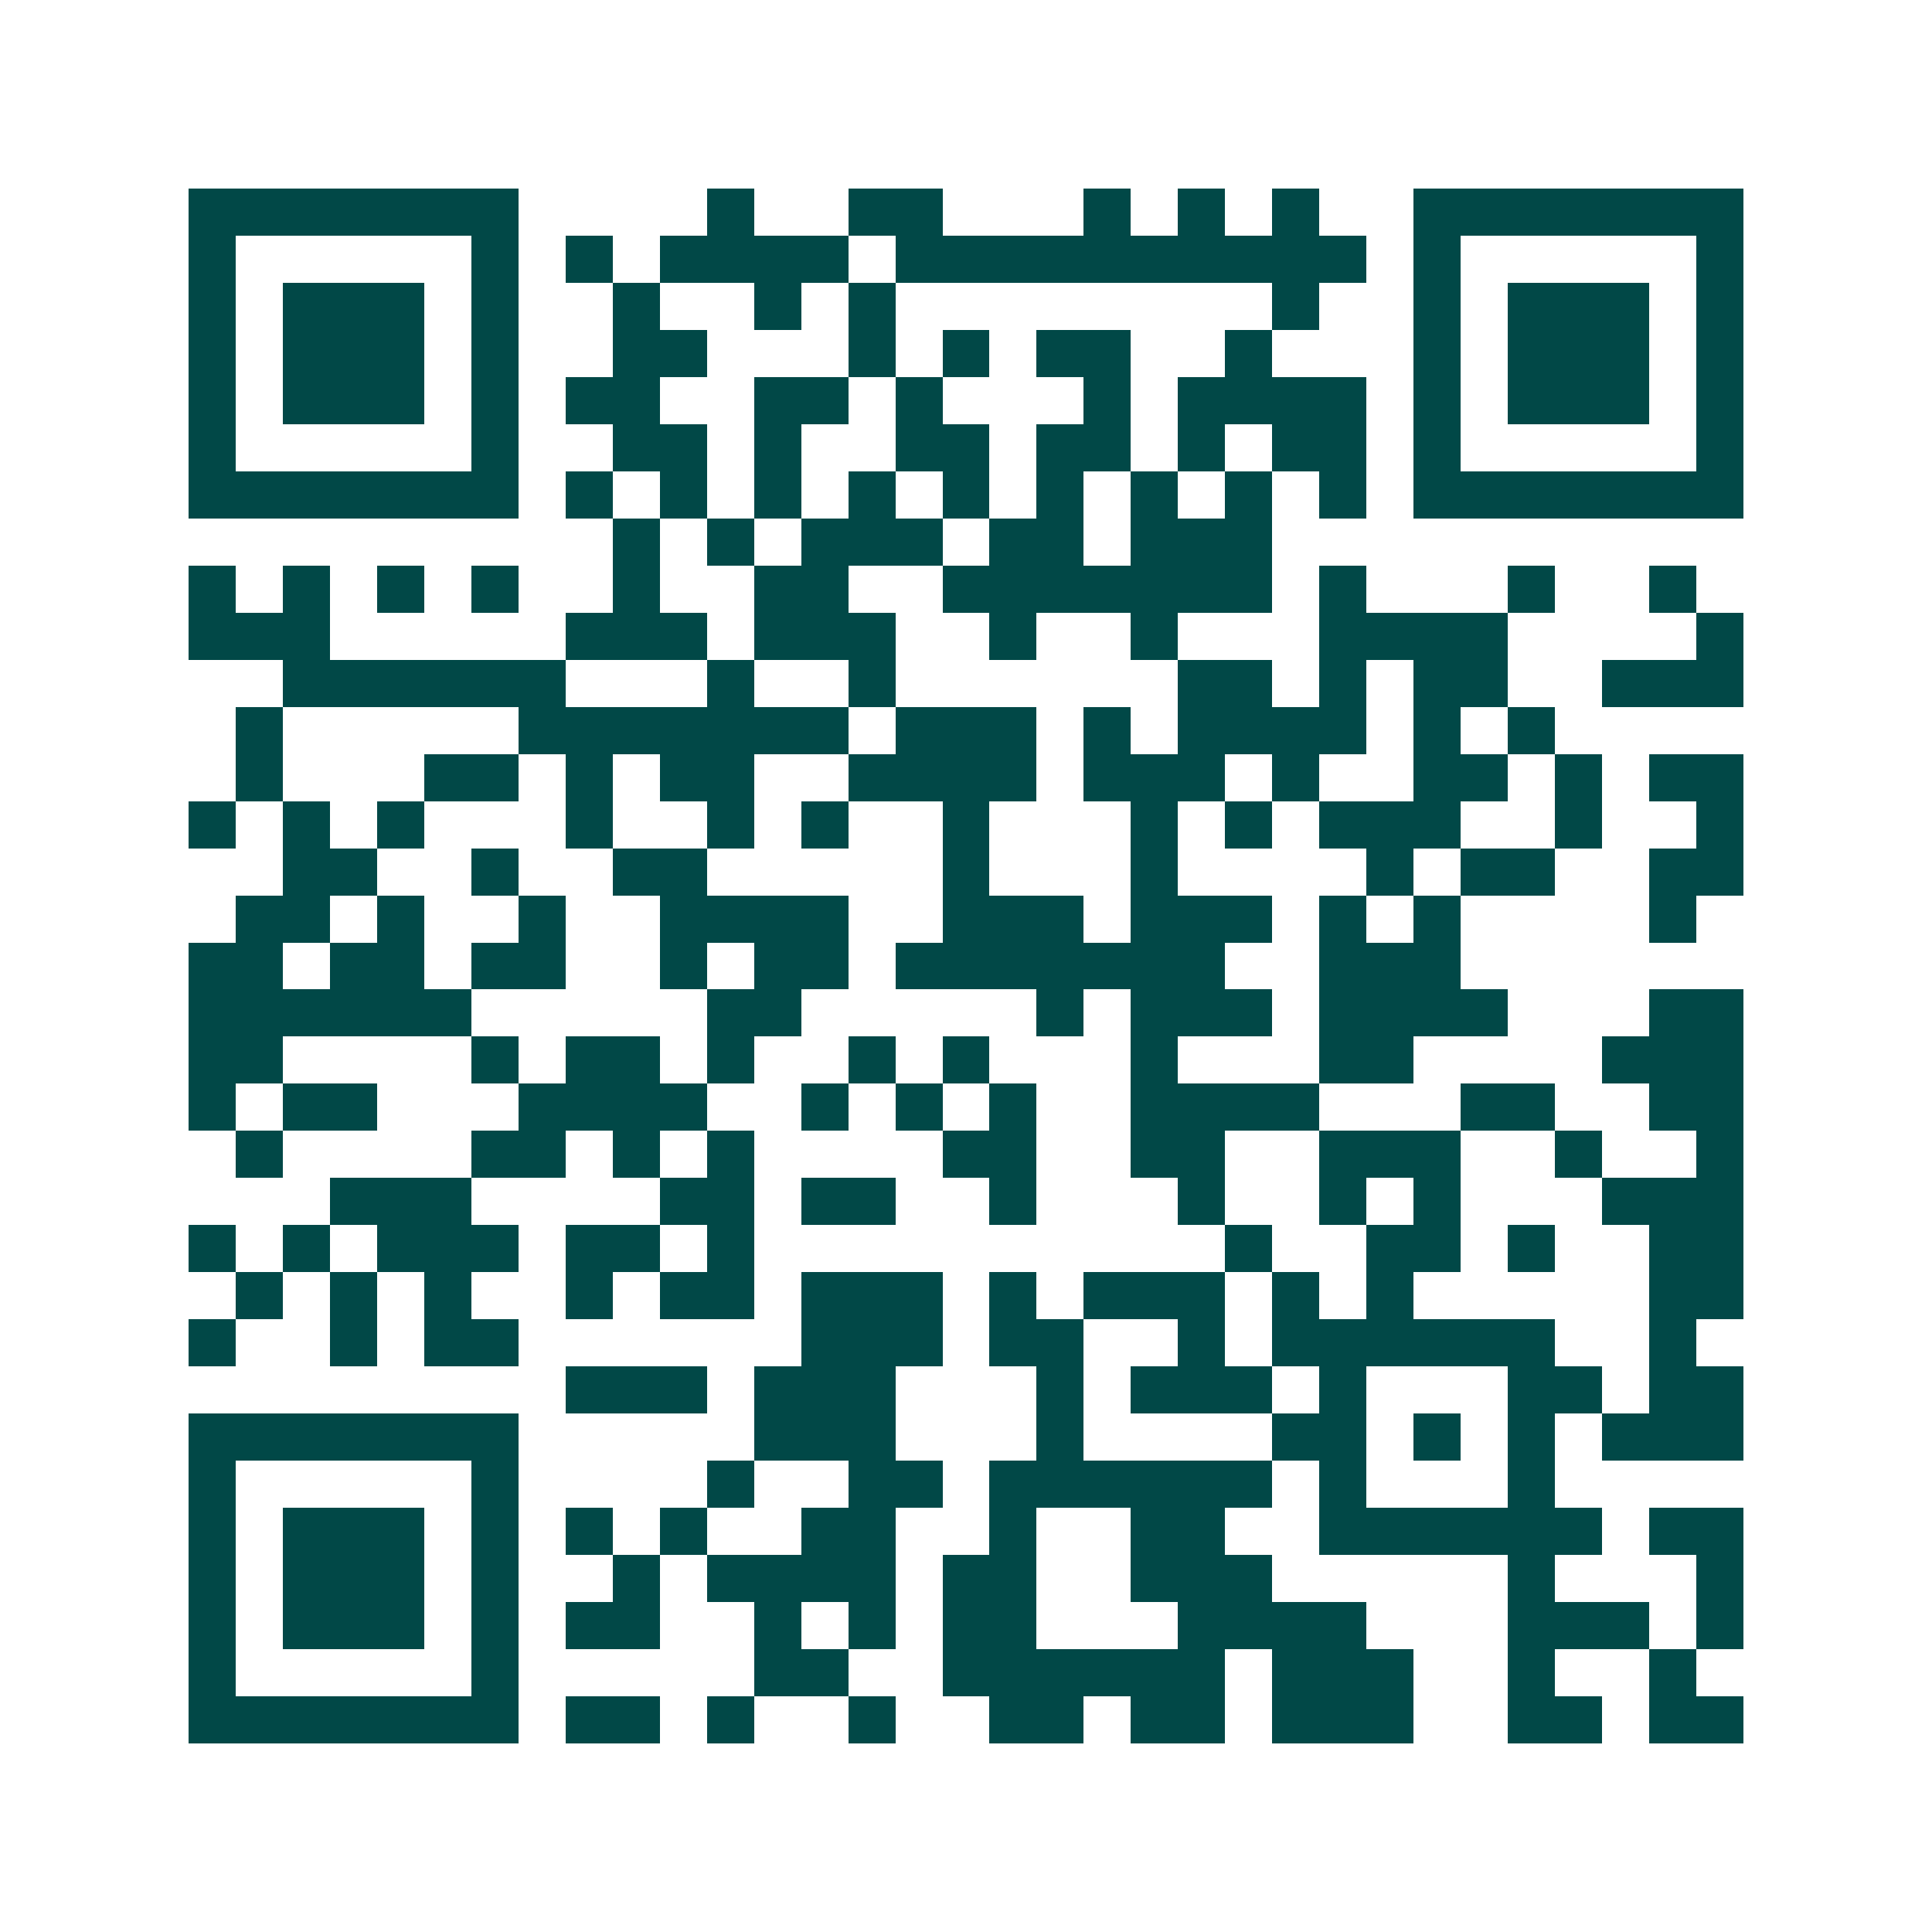 <svg xmlns="http://www.w3.org/2000/svg" width="200" height="200" viewBox="0 0 41 41" shape-rendering="crispEdges"><path fill="#ffffff" d="M0 0h41v41H0z"/><path stroke="#014847" d="M4 4.5h7m4 0h1m2 0h2m3 0h1m1 0h1m1 0h1m2 0h7M4 5.5h1m5 0h1m1 0h1m1 0h4m1 0h10m1 0h1m5 0h1M4 6.5h1m1 0h3m1 0h1m2 0h1m2 0h1m1 0h1m8 0h1m2 0h1m1 0h3m1 0h1M4 7.5h1m1 0h3m1 0h1m2 0h2m3 0h1m1 0h1m1 0h2m2 0h1m3 0h1m1 0h3m1 0h1M4 8.5h1m1 0h3m1 0h1m1 0h2m2 0h2m1 0h1m3 0h1m1 0h4m1 0h1m1 0h3m1 0h1M4 9.5h1m5 0h1m2 0h2m1 0h1m2 0h2m1 0h2m1 0h1m1 0h2m1 0h1m5 0h1M4 10.5h7m1 0h1m1 0h1m1 0h1m1 0h1m1 0h1m1 0h1m1 0h1m1 0h1m1 0h1m1 0h7M13 11.5h1m1 0h1m1 0h3m1 0h2m1 0h3M4 12.5h1m1 0h1m1 0h1m1 0h1m2 0h1m2 0h2m2 0h7m1 0h1m3 0h1m2 0h1M4 13.5h3m5 0h3m1 0h3m2 0h1m2 0h1m3 0h4m4 0h1M6 14.5h6m3 0h1m2 0h1m6 0h2m1 0h1m1 0h2m2 0h3M5 15.5h1m5 0h7m1 0h3m1 0h1m1 0h4m1 0h1m1 0h1M5 16.5h1m3 0h2m1 0h1m1 0h2m2 0h4m1 0h3m1 0h1m2 0h2m1 0h1m1 0h2M4 17.5h1m1 0h1m1 0h1m3 0h1m2 0h1m1 0h1m2 0h1m3 0h1m1 0h1m1 0h3m2 0h1m2 0h1M6 18.5h2m2 0h1m2 0h2m5 0h1m3 0h1m4 0h1m1 0h2m2 0h2M5 19.5h2m1 0h1m2 0h1m2 0h4m2 0h3m1 0h3m1 0h1m1 0h1m4 0h1M4 20.5h2m1 0h2m1 0h2m2 0h1m1 0h2m1 0h7m2 0h3M4 21.5h6m5 0h2m5 0h1m1 0h3m1 0h4m3 0h2M4 22.5h2m4 0h1m1 0h2m1 0h1m2 0h1m1 0h1m3 0h1m3 0h2m4 0h3M4 23.5h1m1 0h2m3 0h4m2 0h1m1 0h1m1 0h1m2 0h4m3 0h2m2 0h2M5 24.5h1m4 0h2m1 0h1m1 0h1m4 0h2m2 0h2m2 0h3m2 0h1m2 0h1M7 25.5h3m4 0h2m1 0h2m2 0h1m3 0h1m2 0h1m1 0h1m3 0h3M4 26.5h1m1 0h1m1 0h3m1 0h2m1 0h1m10 0h1m2 0h2m1 0h1m2 0h2M5 27.5h1m1 0h1m1 0h1m2 0h1m1 0h2m1 0h3m1 0h1m1 0h3m1 0h1m1 0h1m5 0h2M4 28.5h1m2 0h1m1 0h2m6 0h3m1 0h2m2 0h1m1 0h6m2 0h1M12 29.5h3m1 0h3m3 0h1m1 0h3m1 0h1m3 0h2m1 0h2M4 30.5h7m5 0h3m3 0h1m4 0h2m1 0h1m1 0h1m1 0h3M4 31.5h1m5 0h1m4 0h1m2 0h2m1 0h6m1 0h1m3 0h1M4 32.5h1m1 0h3m1 0h1m1 0h1m1 0h1m2 0h2m2 0h1m2 0h2m2 0h6m1 0h2M4 33.5h1m1 0h3m1 0h1m2 0h1m1 0h4m1 0h2m2 0h3m5 0h1m3 0h1M4 34.5h1m1 0h3m1 0h1m1 0h2m2 0h1m1 0h1m1 0h2m3 0h4m3 0h3m1 0h1M4 35.5h1m5 0h1m5 0h2m2 0h6m1 0h3m2 0h1m2 0h1M4 36.5h7m1 0h2m1 0h1m2 0h1m2 0h2m1 0h2m1 0h3m2 0h2m1 0h2"/></svg>
